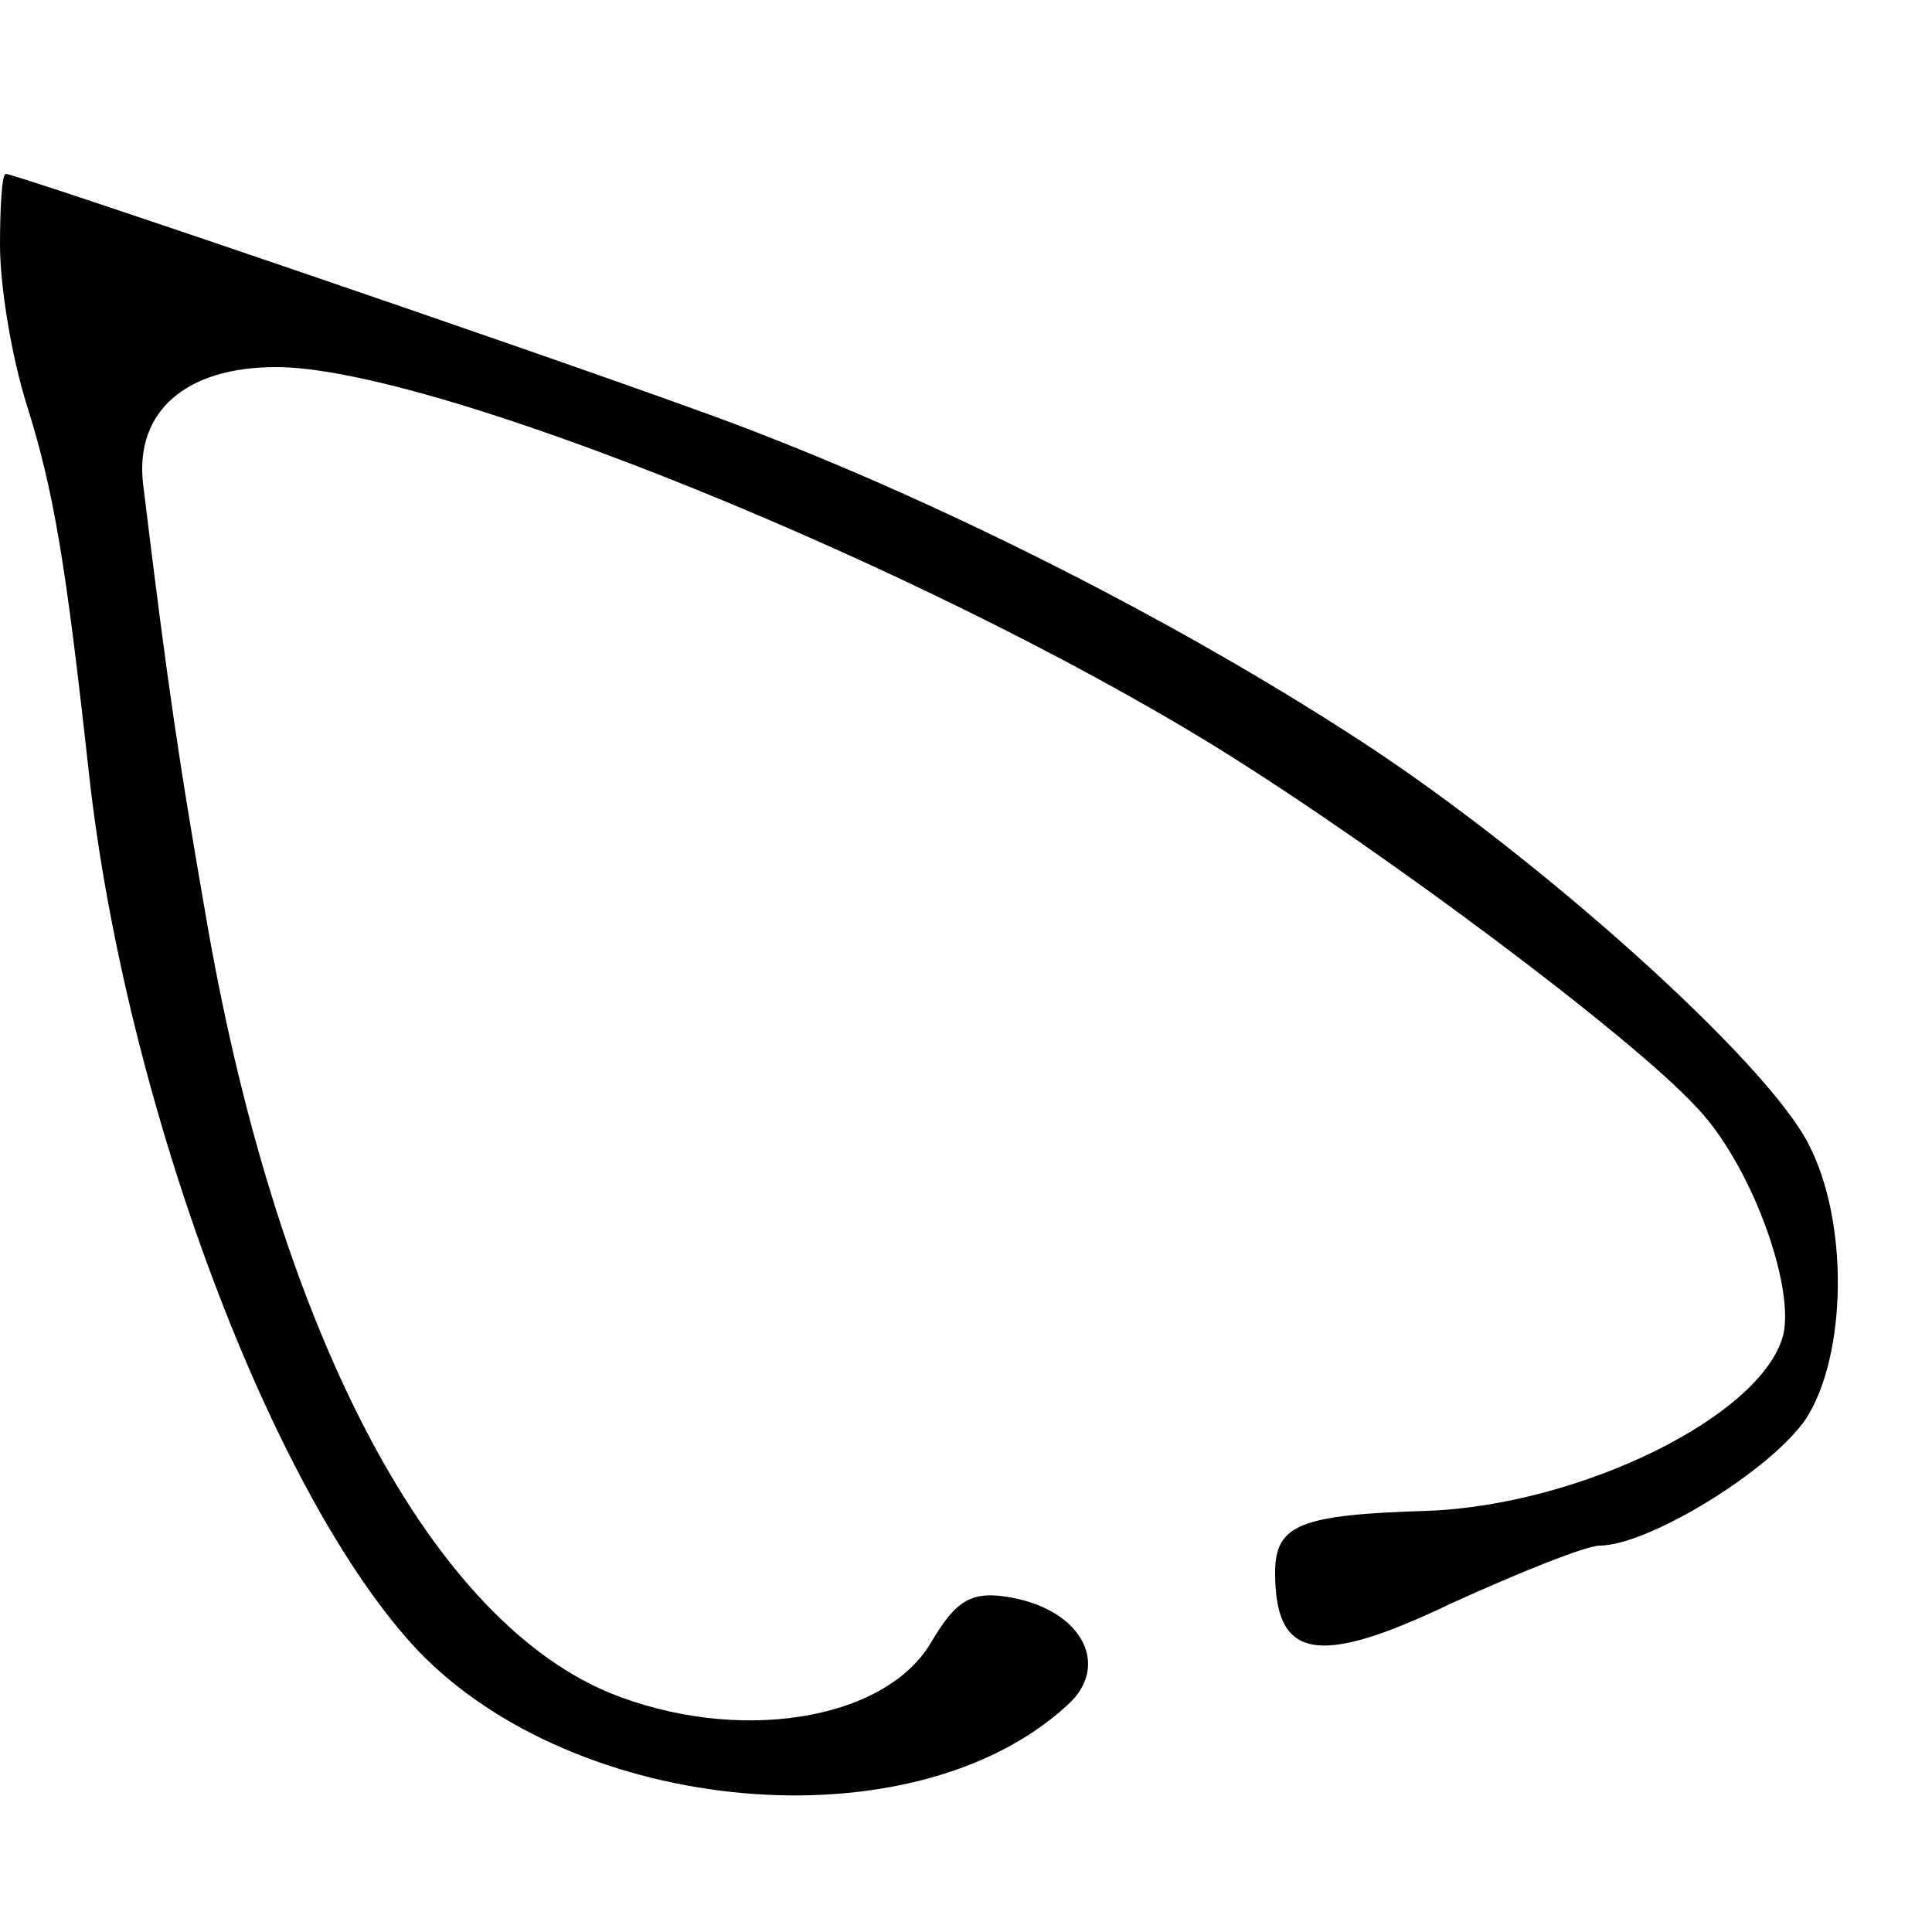 <?xml version="1.0" standalone="no"?>
<!DOCTYPE svg PUBLIC "-//W3C//DTD SVG 20010904//EN"
 "http://www.w3.org/TR/2001/REC-SVG-20010904/DTD/svg10.dtd">
<svg version="1.0" xmlns="http://www.w3.org/2000/svg"
 width="100pt" height="100pt" viewBox="0 0 100 100"
 preserveAspectRatio="xMidYMid meet">
<g transform="translate(0,100) scale(0.1,-0.1)"
fill="#000000" stroke="none">
<path d="M0 873 c0 -21 6 -58 14 -83 14 -45 20 -81 32 -190 19 -172 95 -374
170 -454 82 -86 256 -102 336 -29 23 20 9 49 -28 56 -21 4 -29 -1 -42 -23 -24
-41 -101 -53 -167 -26 -95 40 -173 192 -209 405 -13 75 -19 114 -32 221 -4 37
22 60 69 60 81 0 333 -102 487 -197 87 -54 215 -150 248 -186 28 -29 51 -92
45 -118 -11 -42 -105 -88 -184 -91 -66 -2 -79 -7 -79 -32 0 -45 22 -49 91 -16
35 16 70 30 77 30 25 0 89 39 107 66 21 33 22 102 1 142 -22 43 -139 148 -231
208 -101 66 -233 132 -345 172 -91 33 -352 122 -357 122 -2 0 -3 -17 -3 -37z"/>
</g>
</svg>
